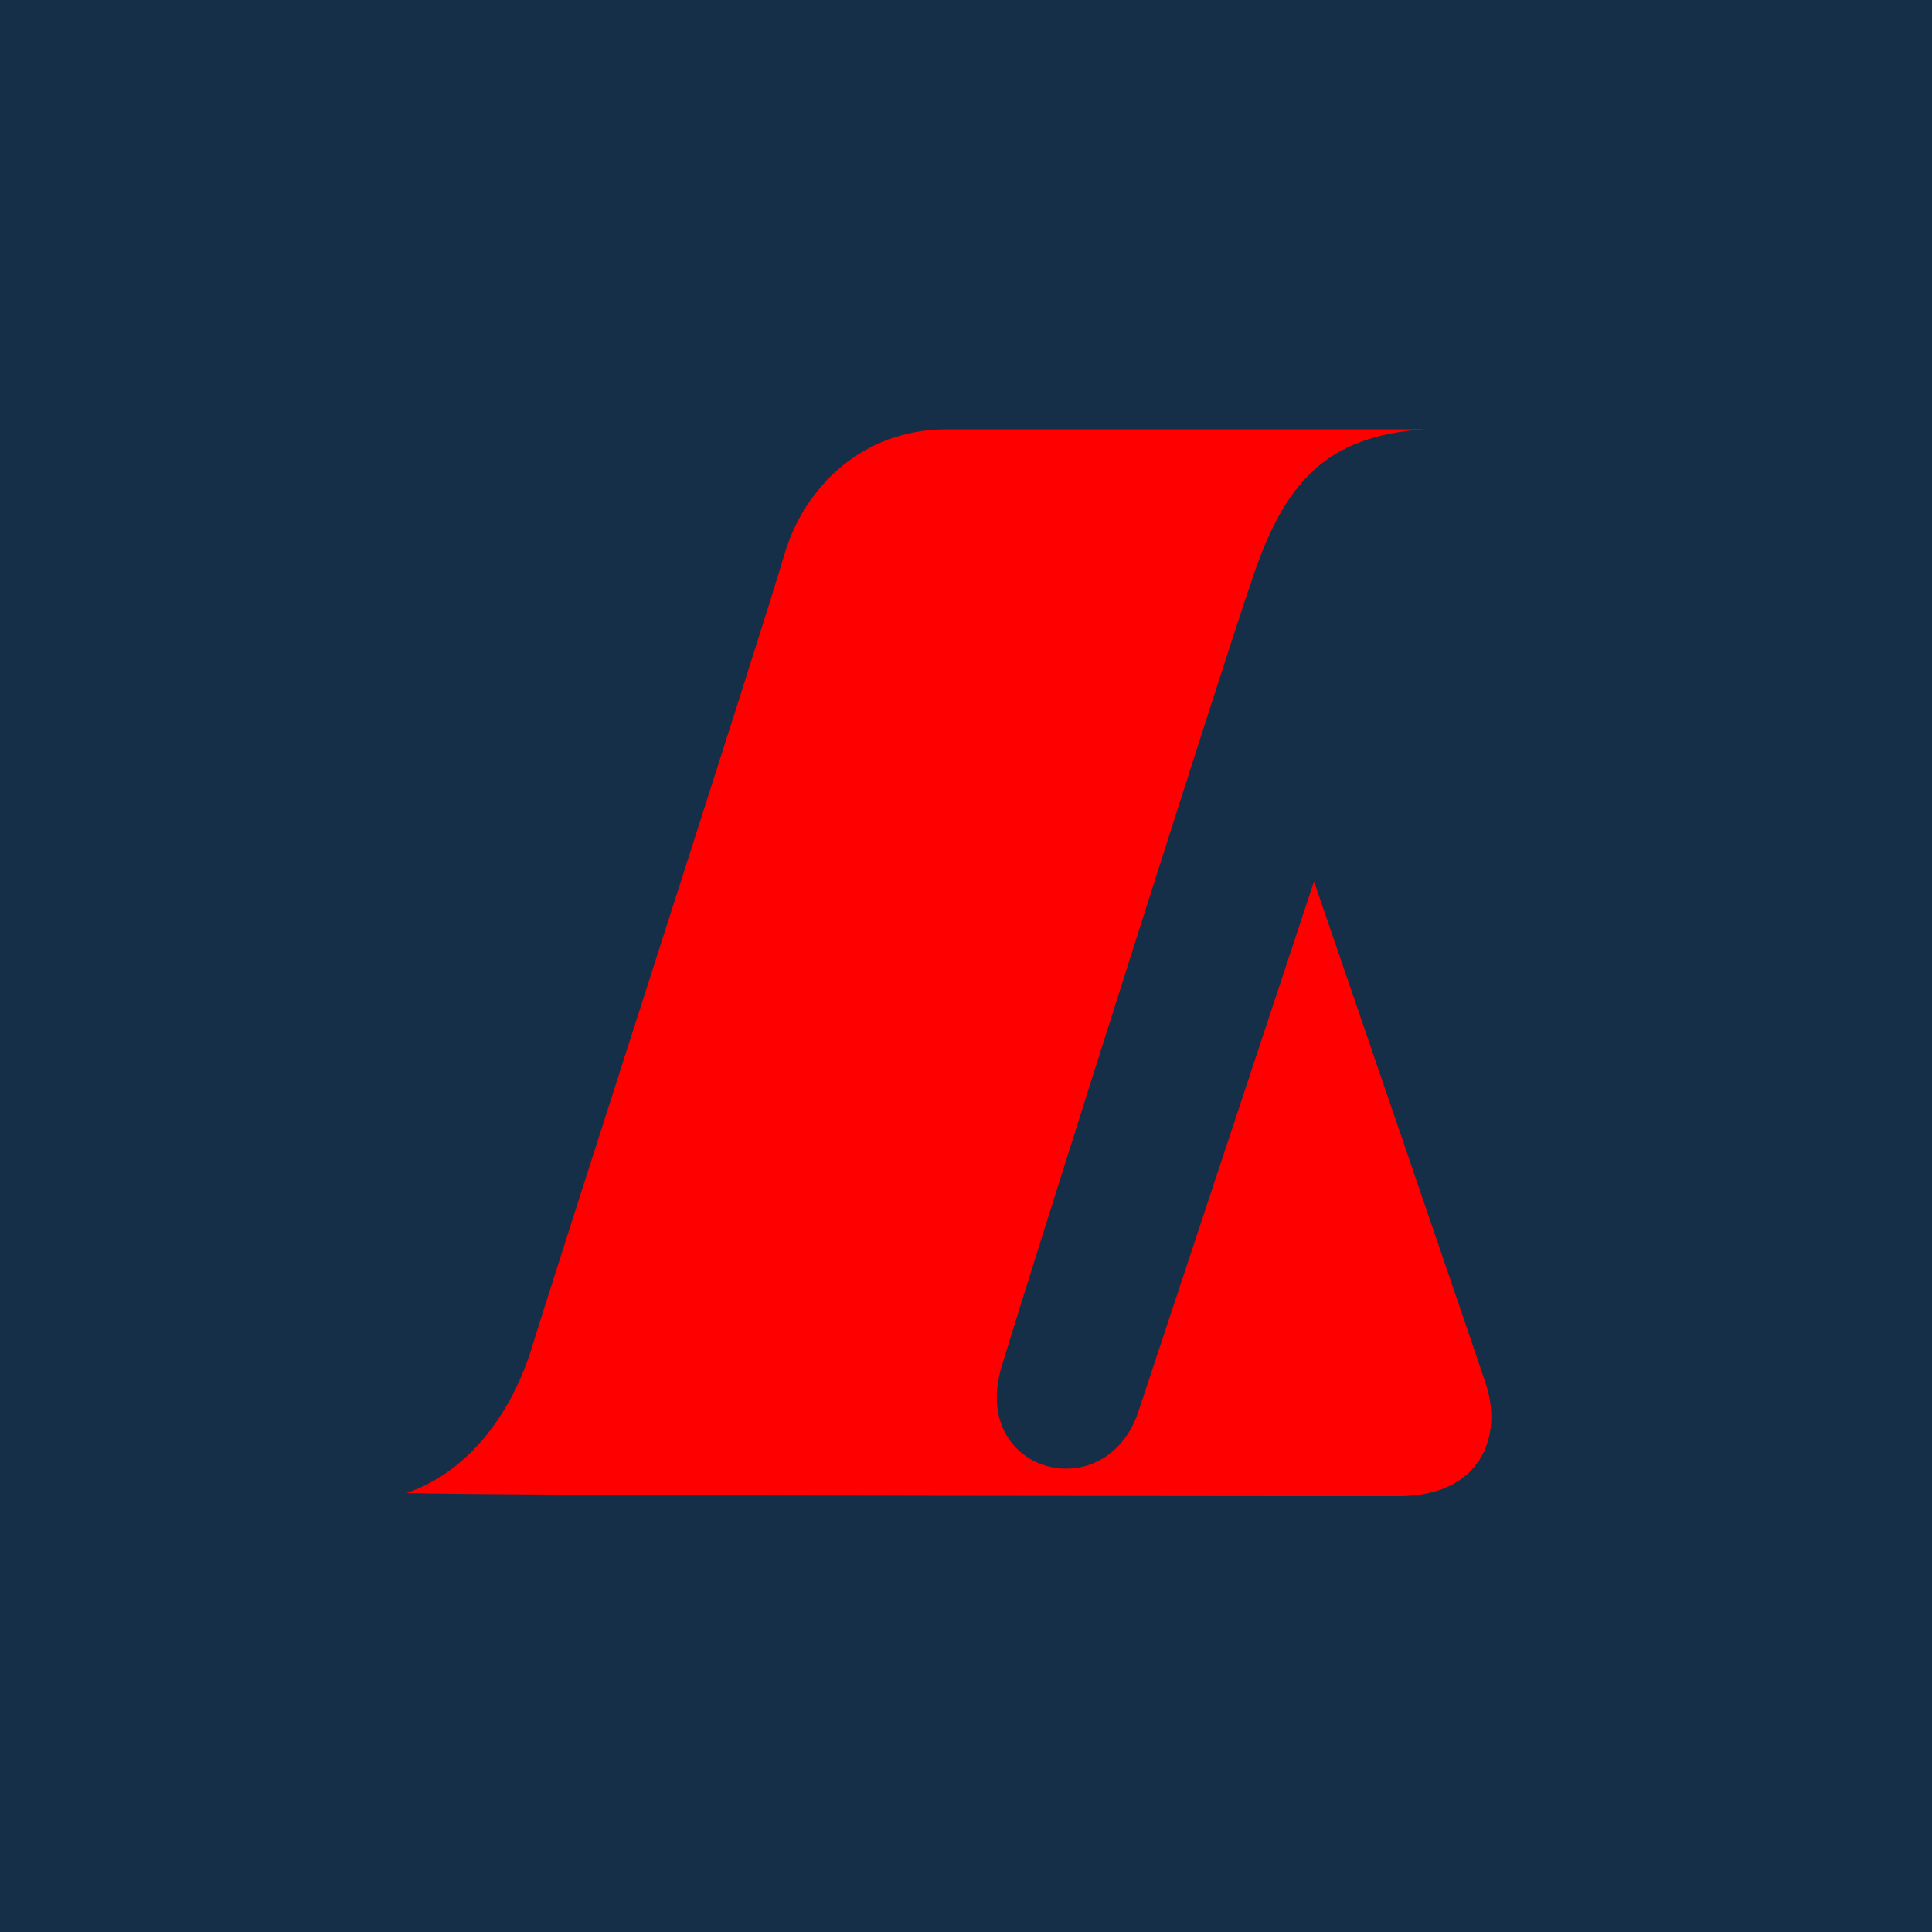 <?xml version="1.0" encoding="utf-8"?>
<!-- Generator: Adobe Illustrator 18.1.1, SVG Export Plug-In . SVG Version: 6.00 Build 0)  -->
<!DOCTYPE svg PUBLIC "-//W3C//DTD SVG 1.1//EN" "http://www.w3.org/Graphics/SVG/1.1/DTD/svg11.dtd">
<svg version="1.1" id="DESIGN" xmlns="http://www.w3.org/2000/svg" xmlns:xlink="http://www.w3.org/1999/xlink" x="0px" y="0px"
	 viewBox="0 0 59.4 59.4" enable-background="new 0 0 59.4 59.4" xml:space="preserve">
<rect x="0" y="0" fill="#152F48" width="59.4" height="59.4"/>
<g>
	<g>
		<path fill="#FF0000" d="M43,46c2.5,0,3.2-1.8,2.7-3.4c-0.6-1.8-5.3-15.5-5.3-15.5s-4.8,14.5-5.4,16.3c-1,3-5.2,1.9-4.2-1.4
			c1-3.3,6.9-21.9,7.7-24.2c1-3,2.3-4.4,5.3-4.6c-2,0-12,0-14.7,0c-2.6,0-4.4,1.8-5,3.9c-0.6,2.1-7.2,22.5-7.8,24.5
			c-0.8,2.4-2.3,3.8-3.8,4.3C14.7,46,43,46,43,46"/>
	</g>
</g>
</svg>
